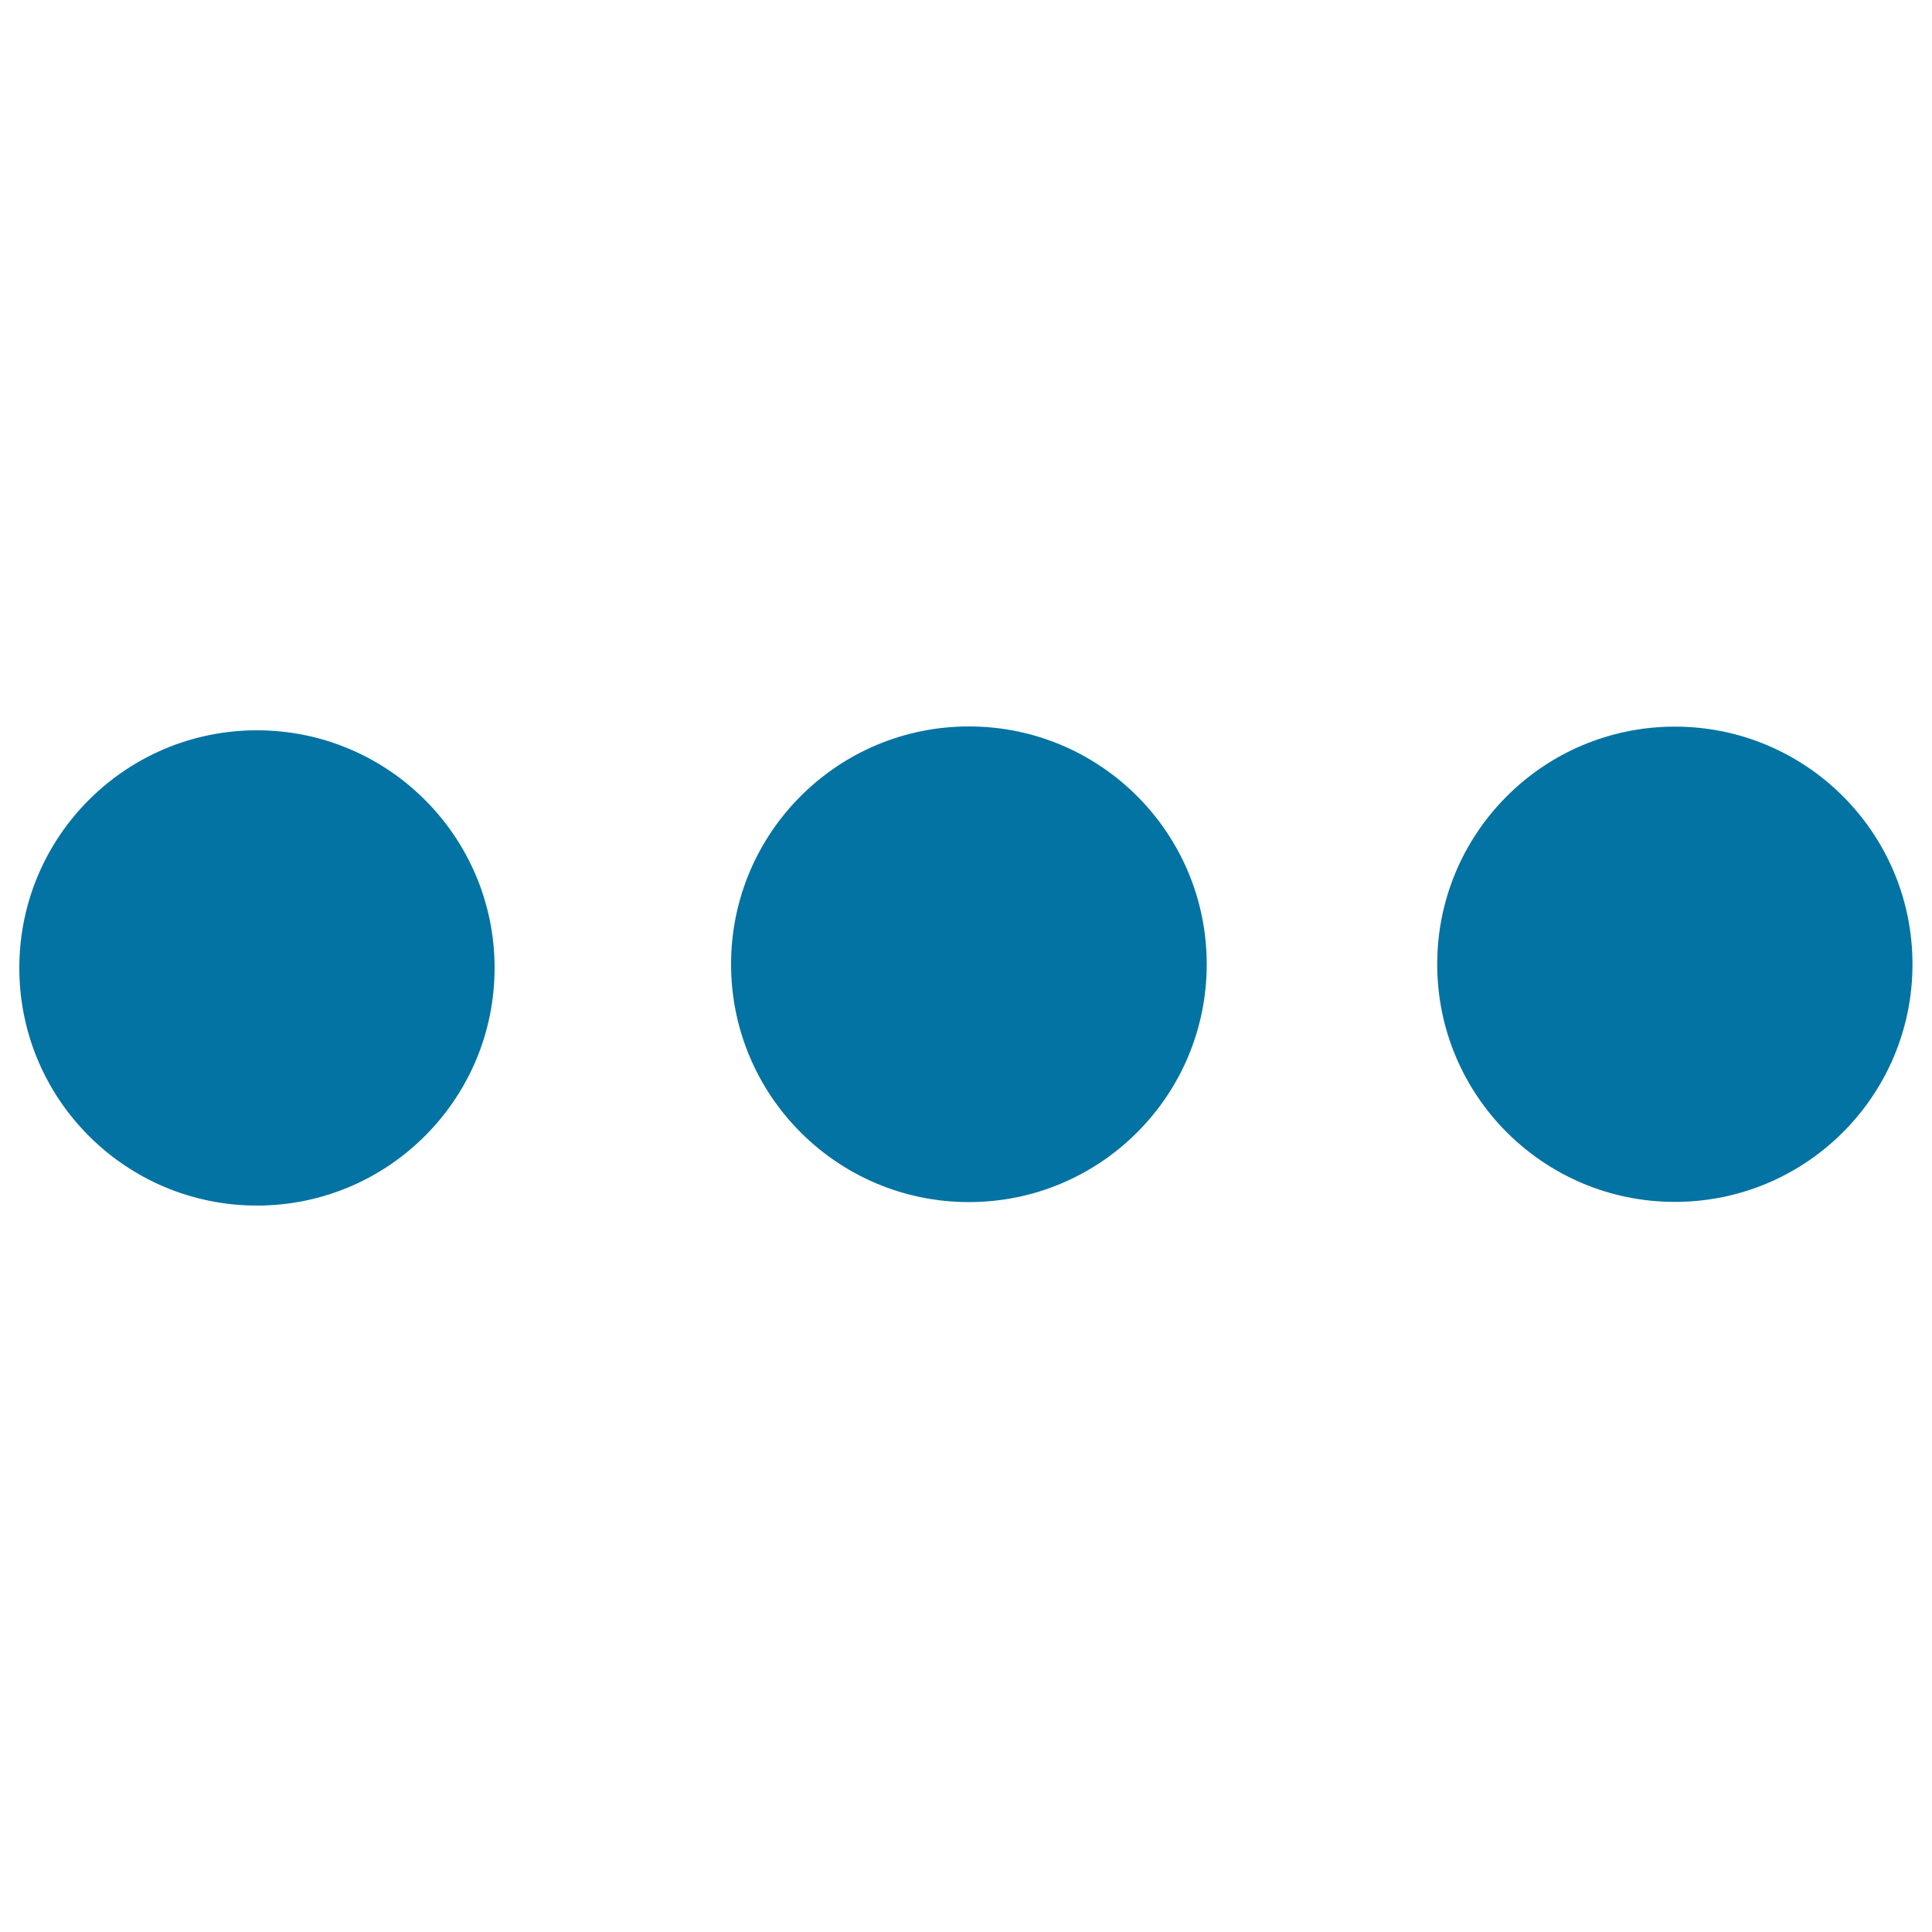 <svg xmlns="http://www.w3.org/2000/svg" viewBox="0 0 1000 1000" style="fill:#0273a2">
<title>More SVG icon</title>
<path d="M10,501c0,68,55.1,123,123,123s123-55.1,123-123s-55.1-123-123-123S10,433,10,501L10,501z"/><path d="M378.4,499.1c0,68,55.1,123.1,123.1,123.1c68,0,123.1-55.1,123.1-123.1c0-68-55.1-123.1-123.1-123.1C433.5,376,378.4,431.1,378.4,499.1z"/><path d="M743.9,499.1c0,68,55.1,123,123,123c68,0,123-55.1,123-123c0-68-55.1-123-123-123C799,376.1,743.9,431.1,743.9,499.1z"/>
</svg>